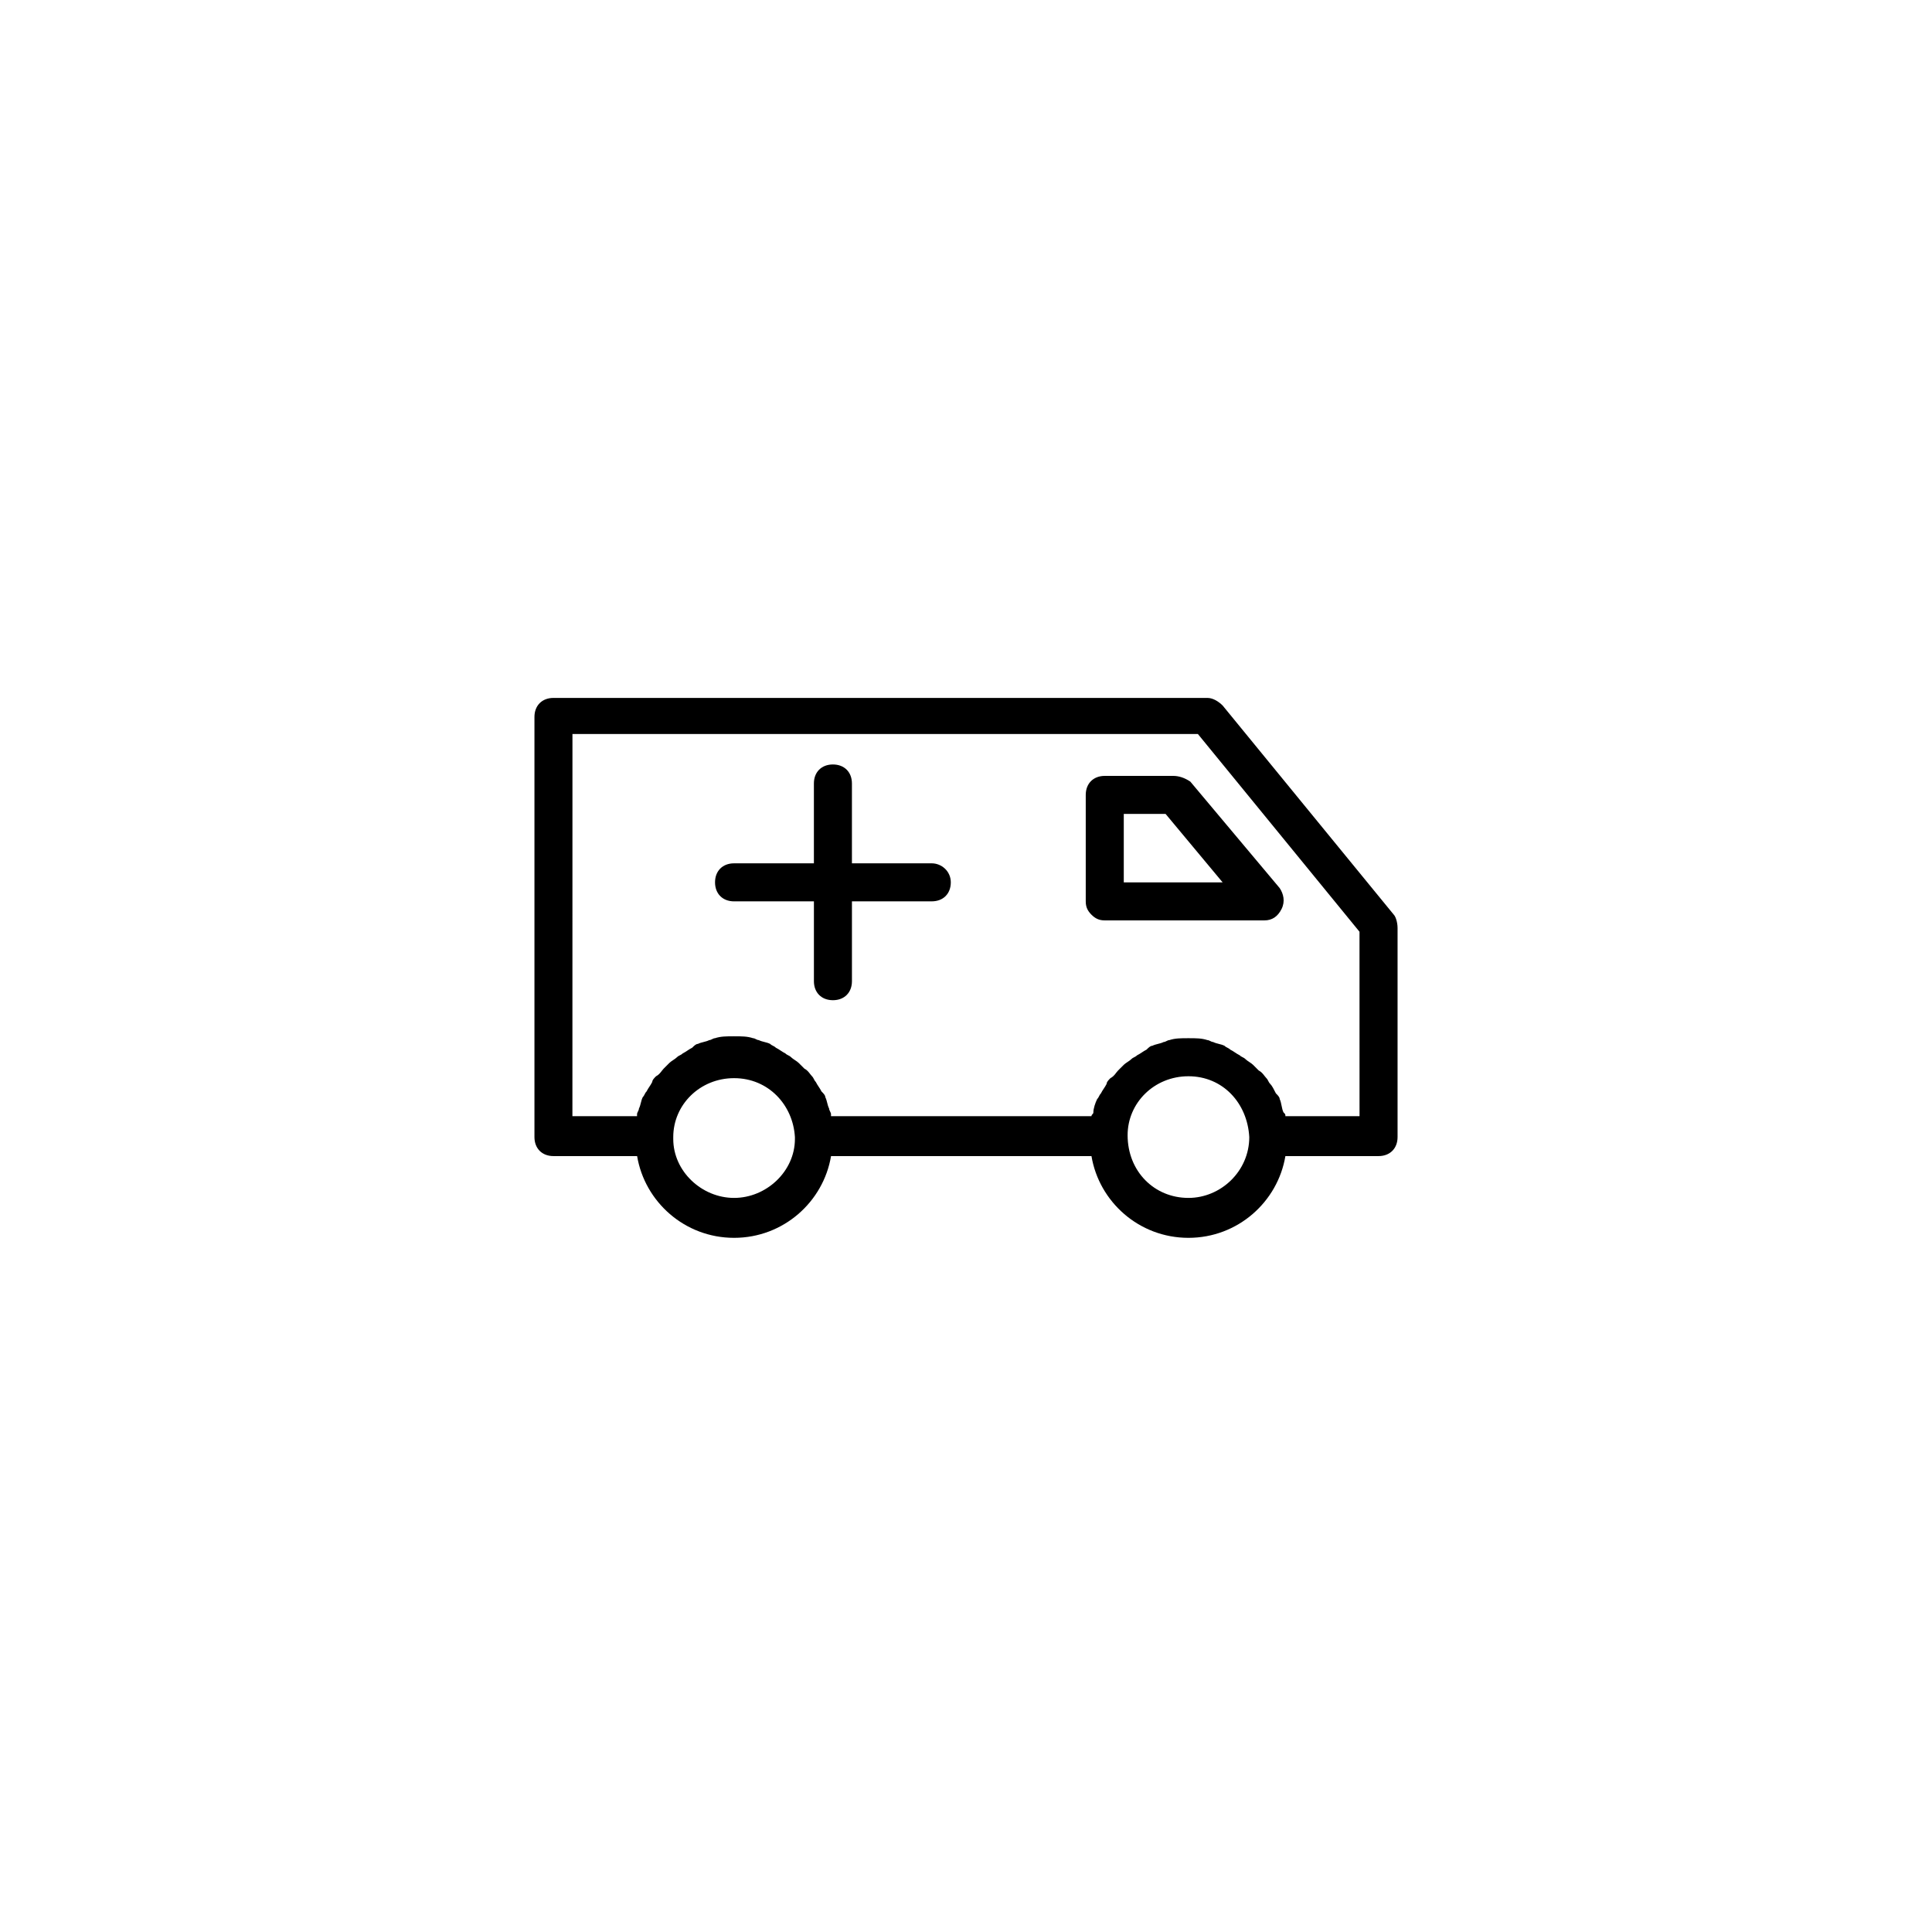 <?xml version="1.0" encoding="UTF-8"?>
<!-- The Best Svg Icon site in the world: iconSvg.co, Visit us! https://iconsvg.co -->
<svg fill="#000000" width="800px" height="800px" version="1.1" viewBox="144 144 512 512" xmlns="http://www.w3.org/2000/svg">
 <g>
  <path d="m513.36 386.39-45.344-55.418c-1.008-1.008-2.519-2.016-4.031-2.016h-43.832-1.008-128.47c-3.023 0-5.039 2.016-5.039 5.039v111.34c0 3.023 2.016 5.039 5.039 5.039h22.168c2.016 12.09 12.594 21.664 25.695 21.664 13.098 0 23.68-9.574 25.695-21.664h53.402 1.008 14.609c2.016 12.09 12.594 21.664 25.695 21.664 13.098 0 23.68-9.574 25.695-21.664h24.688c3.023 0 5.039-2.016 5.039-5.039v-55.418c-0.004-1.516-0.508-3.027-1.012-3.531zm-174.82 75.07c-8.566 0-16.121-7.055-16.121-15.617v-0.504c0-8.566 7.055-15.617 16.121-15.617 9.07 0 15.617 7.055 16.121 15.617v0.504c0 8.562-7.559 15.617-16.121 15.617zm120.41 0c-9.07 0-16.121-7.055-16.121-16.625 0-8.566 7.055-15.617 16.121-15.617 9.07 0 15.617 7.055 16.121 16.121 0 9.066-7.559 16.121-16.121 16.121zm45.34-21.664h-19.648c0-0.504 0-0.504-0.504-1.008-0.504-1.008-0.504-2.519-1.008-3.527 0-0.504-0.504-1.008-1.008-1.512-0.504-1.008-1.008-2.016-1.512-2.519-0.504-0.504-0.504-1.008-1.008-1.512s-1.008-1.512-2.016-2.016l-1.512-1.512c-0.504-0.504-1.512-1.008-2.016-1.512-0.504-0.504-1.008-0.504-1.512-1.008-1.008-0.504-1.512-1.008-2.519-1.512-0.504-0.504-1.008-0.504-1.512-1.008-1.008-0.504-2.016-0.504-3.023-1.008-0.504 0-1.008-0.504-1.512-0.504-1.512-0.504-3.023-0.504-5.039-0.504s-3.527 0-5.039 0.504c-0.504 0-1.008 0.504-1.512 0.504-1.008 0.504-2.016 0.504-3.023 1.008-0.504 0-1.008 0.504-1.512 1.008-1.008 0.504-1.512 1.008-2.519 1.512-0.504 0.504-1.008 0.504-1.512 1.008-0.504 0.504-1.512 1.008-2.016 1.512l-1.512 1.512c-0.504 0.504-1.008 1.512-2.016 2.016-0.504 0.504-1.008 1.008-1.008 1.512-0.504 1.008-1.008 1.512-1.512 2.519-0.492 0.504-0.492 1.008-0.996 1.512-0.504 1.008-1.008 2.519-1.008 3.527 0 0.504-0.504 0.504-0.504 1.008h-13.602-1.008-54.414v-0.504c0-0.504-0.504-1.008-0.504-1.512-0.504-1.008-0.504-2.016-1.008-3.023 0-0.504-0.504-1.008-1.008-1.512-0.504-1.008-1.008-1.512-1.512-2.519-0.504-0.504-0.504-1.008-1.008-1.512s-1.008-1.512-2.016-2.016l-1.512-1.512c-0.504-0.504-1.512-1.008-2.016-1.512-0.504-0.504-1.008-0.504-1.512-1.008-1.008-0.504-1.512-1.008-2.519-1.512-0.504-0.504-1.008-0.504-1.512-1.008-1.008-0.504-2.016-0.504-3.023-1.008-0.504 0-1.008-0.504-1.512-0.504-1.512-0.504-3.023-0.504-5.039-0.504s-3.527 0-5.039 0.504c-0.504 0-1.008 0.504-1.512 0.504-1.008 0.504-2.016 0.504-3.023 1.008-0.504 0-1.008 0.504-1.512 1.008-1.008 0.504-1.512 1.008-2.519 1.512-0.504 0.504-1.008 0.504-1.512 1.008-0.504 0.504-1.512 1.008-2.016 1.512-0.504 0.504-1.008 1.008-1.512 1.512-0.504 0.504-1.008 1.512-2.016 2.016-0.504 0.504-1.008 1.008-1.008 1.512-0.504 1.008-1.008 1.512-1.512 2.519-0.504 0.504-0.504 1.008-1.008 1.512-0.504 1.008-0.504 2.016-1.008 3.023 0 0.504-0.504 1.008-0.504 1.512v0.504h-17.129l0.012-101.27h121.92 1.008 42.824l42.824 52.395z"/>
  <path d="m454.91 349.62h-18.137c-3.023 0-5.039 2.016-5.039 5.039v28.215c0 1.512 0.504 2.519 1.512 3.527 1.008 1.008 2.016 1.512 3.527 1.512h42.32c2.016 0 3.527-1.008 4.535-3.023 1.008-2.016 0.504-4.031-0.504-5.543l-23.68-28.215c-1.512-1.008-3.023-1.512-4.535-1.512zm-13.098 28.215v-18.137h11.082l15.113 18.137z"/>
  <path d="m390.93 372.79h-21.16v-21.16c0-3.023-2.016-5.039-5.039-5.039-3.023 0-5.039 2.016-5.039 5.039v21.16h-21.16c-3.023 0-5.039 2.016-5.039 5.039 0 3.023 2.016 5.039 5.039 5.039l21.164-0.004v21.16c0 3.023 2.016 5.039 5.039 5.039s5.039-2.016 5.039-5.039v-21.16h21.16c3.023 0 5.039-2.016 5.039-5.039-0.004-3.019-2.523-5.035-5.043-5.035z"/>
 </g>
</svg>